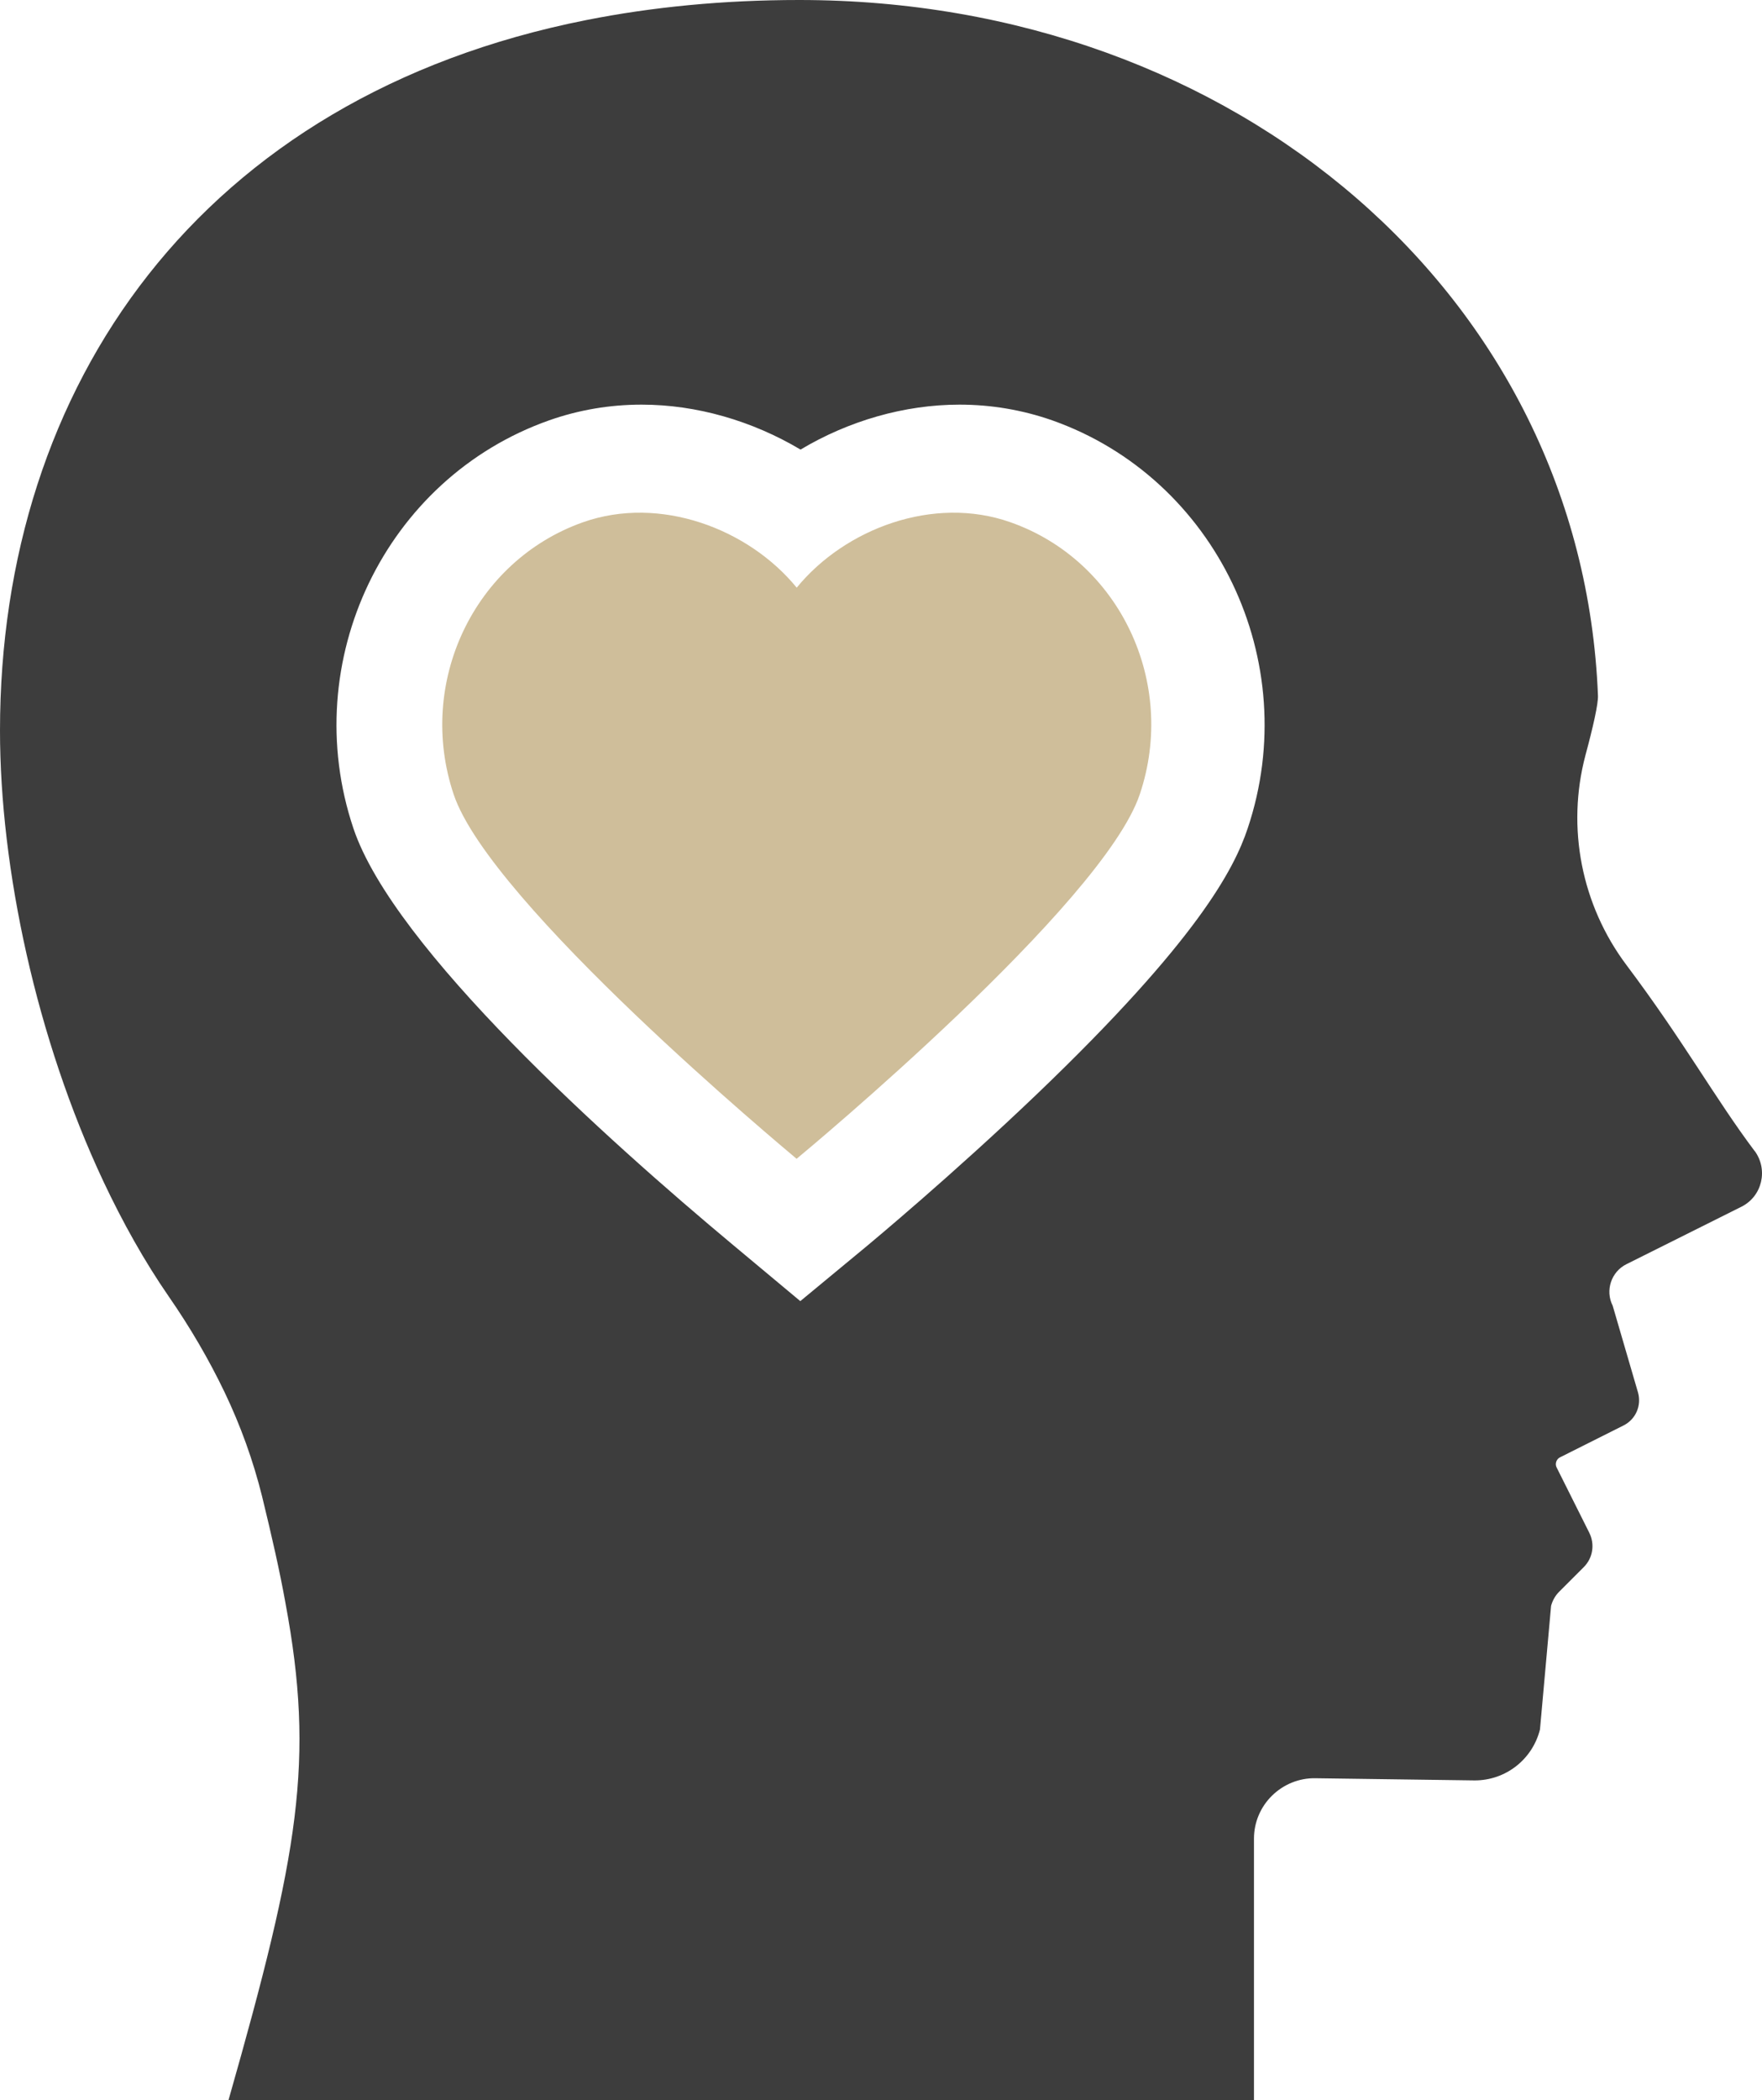 <svg xmlns="http://www.w3.org/2000/svg" xmlns:xlink="http://www.w3.org/1999/xlink" width="251" height="299" xml:space="preserve"><defs><clipPath id="clip0"><rect x="473" y="1083" width="251" height="299"></rect></clipPath></defs><g clip-path="url(#clip0)" transform="translate(-473 -1083)"><path d="M722.964 1246.9C717.286 1239.34 712.882 1231.3 704.692 1220.4 698.291 1211.87 696.123 1200.87 698.842 1190.56 699.909 1186.61 700.7 1183.17 700.631 1182 698.36 1125.21 649.083 1083 586.867 1083 575.993 1083 565.911 1084 556.551 1085.85 501.527 1096.75 473 1137.9 473 1187.02 473 1206.68 478.196 1230.92 487.728 1251.2 490.481 1257.04 493.578 1262.58 497.019 1267.56 500.048 1271.93 502.731 1276.5 505.003 1281.24 507.274 1285.99 509.063 1290.94 510.336 1296.06 511.713 1301.7 512.849 1306.68 513.674 1311.29 517.838 1333.67 515.601 1346.76 505.553 1382L651.63 1382 651.63 1344.77C651.63 1342.47 652.559 1340.27 654.21 1338.65 655.862 1337.04 658.065 1336.14 660.37 1336.18L683.081 1336.49C687.486 1336.49 691.306 1333.5 692.373 1329.23L693.955 1311.63C694.162 1310.88 694.541 1310.19 695.091 1309.64L698.601 1306.13C699.909 1304.83 700.218 1302.87 699.392 1301.22L694.747 1291.94C694.472 1291.42 694.713 1290.73 695.229 1290.49L704.279 1285.95C705.999 1285.09 706.86 1283.14 706.343 1281.28L702.73 1268.9C701.629 1266.74 702.524 1264.06 704.692 1262.99L721.071 1254.81C724.031 1253.33 724.926 1249.52 722.93 1246.83ZM577.37 1260.21C559.648 1245.43 529.091 1218.06 523.344 1200.94 515.36 1177.16 527.852 1151.1 551.217 1142.85 555.415 1141.37 559.854 1140.61 564.397 1140.61 572.242 1140.61 580.157 1142.92 587.039 1147.01 593.887 1142.92 601.836 1140.61 609.682 1140.61 614.224 1140.61 618.663 1141.37 622.896 1142.85 646.227 1151.1 658.718 1177.16 650.735 1200.94 648.808 1206.72 643.577 1216.89 620.728 1238.76 608.649 1250.31 597.088 1259.9 596.606 1260.31L587.005 1268.25" fill="#3D3D3D" fill-rule="evenodd"></path><path d="M586.493 1248C584.876 1246.63 542.856 1211.7 537.625 1196.1 532.291 1180.2 540.516 1162.86 556.037 1157.36 567.015 1153.48 579.645 1158.29 586.493 1166.67 593.342 1158.29 605.972 1153.48 616.95 1157.36 632.471 1162.82 640.73 1180.17 635.362 1196.1 630.096 1211.73 588.008 1246.73 586.459 1248Z" fill="#CFBE9A" fill-rule="evenodd"></path></g></svg>